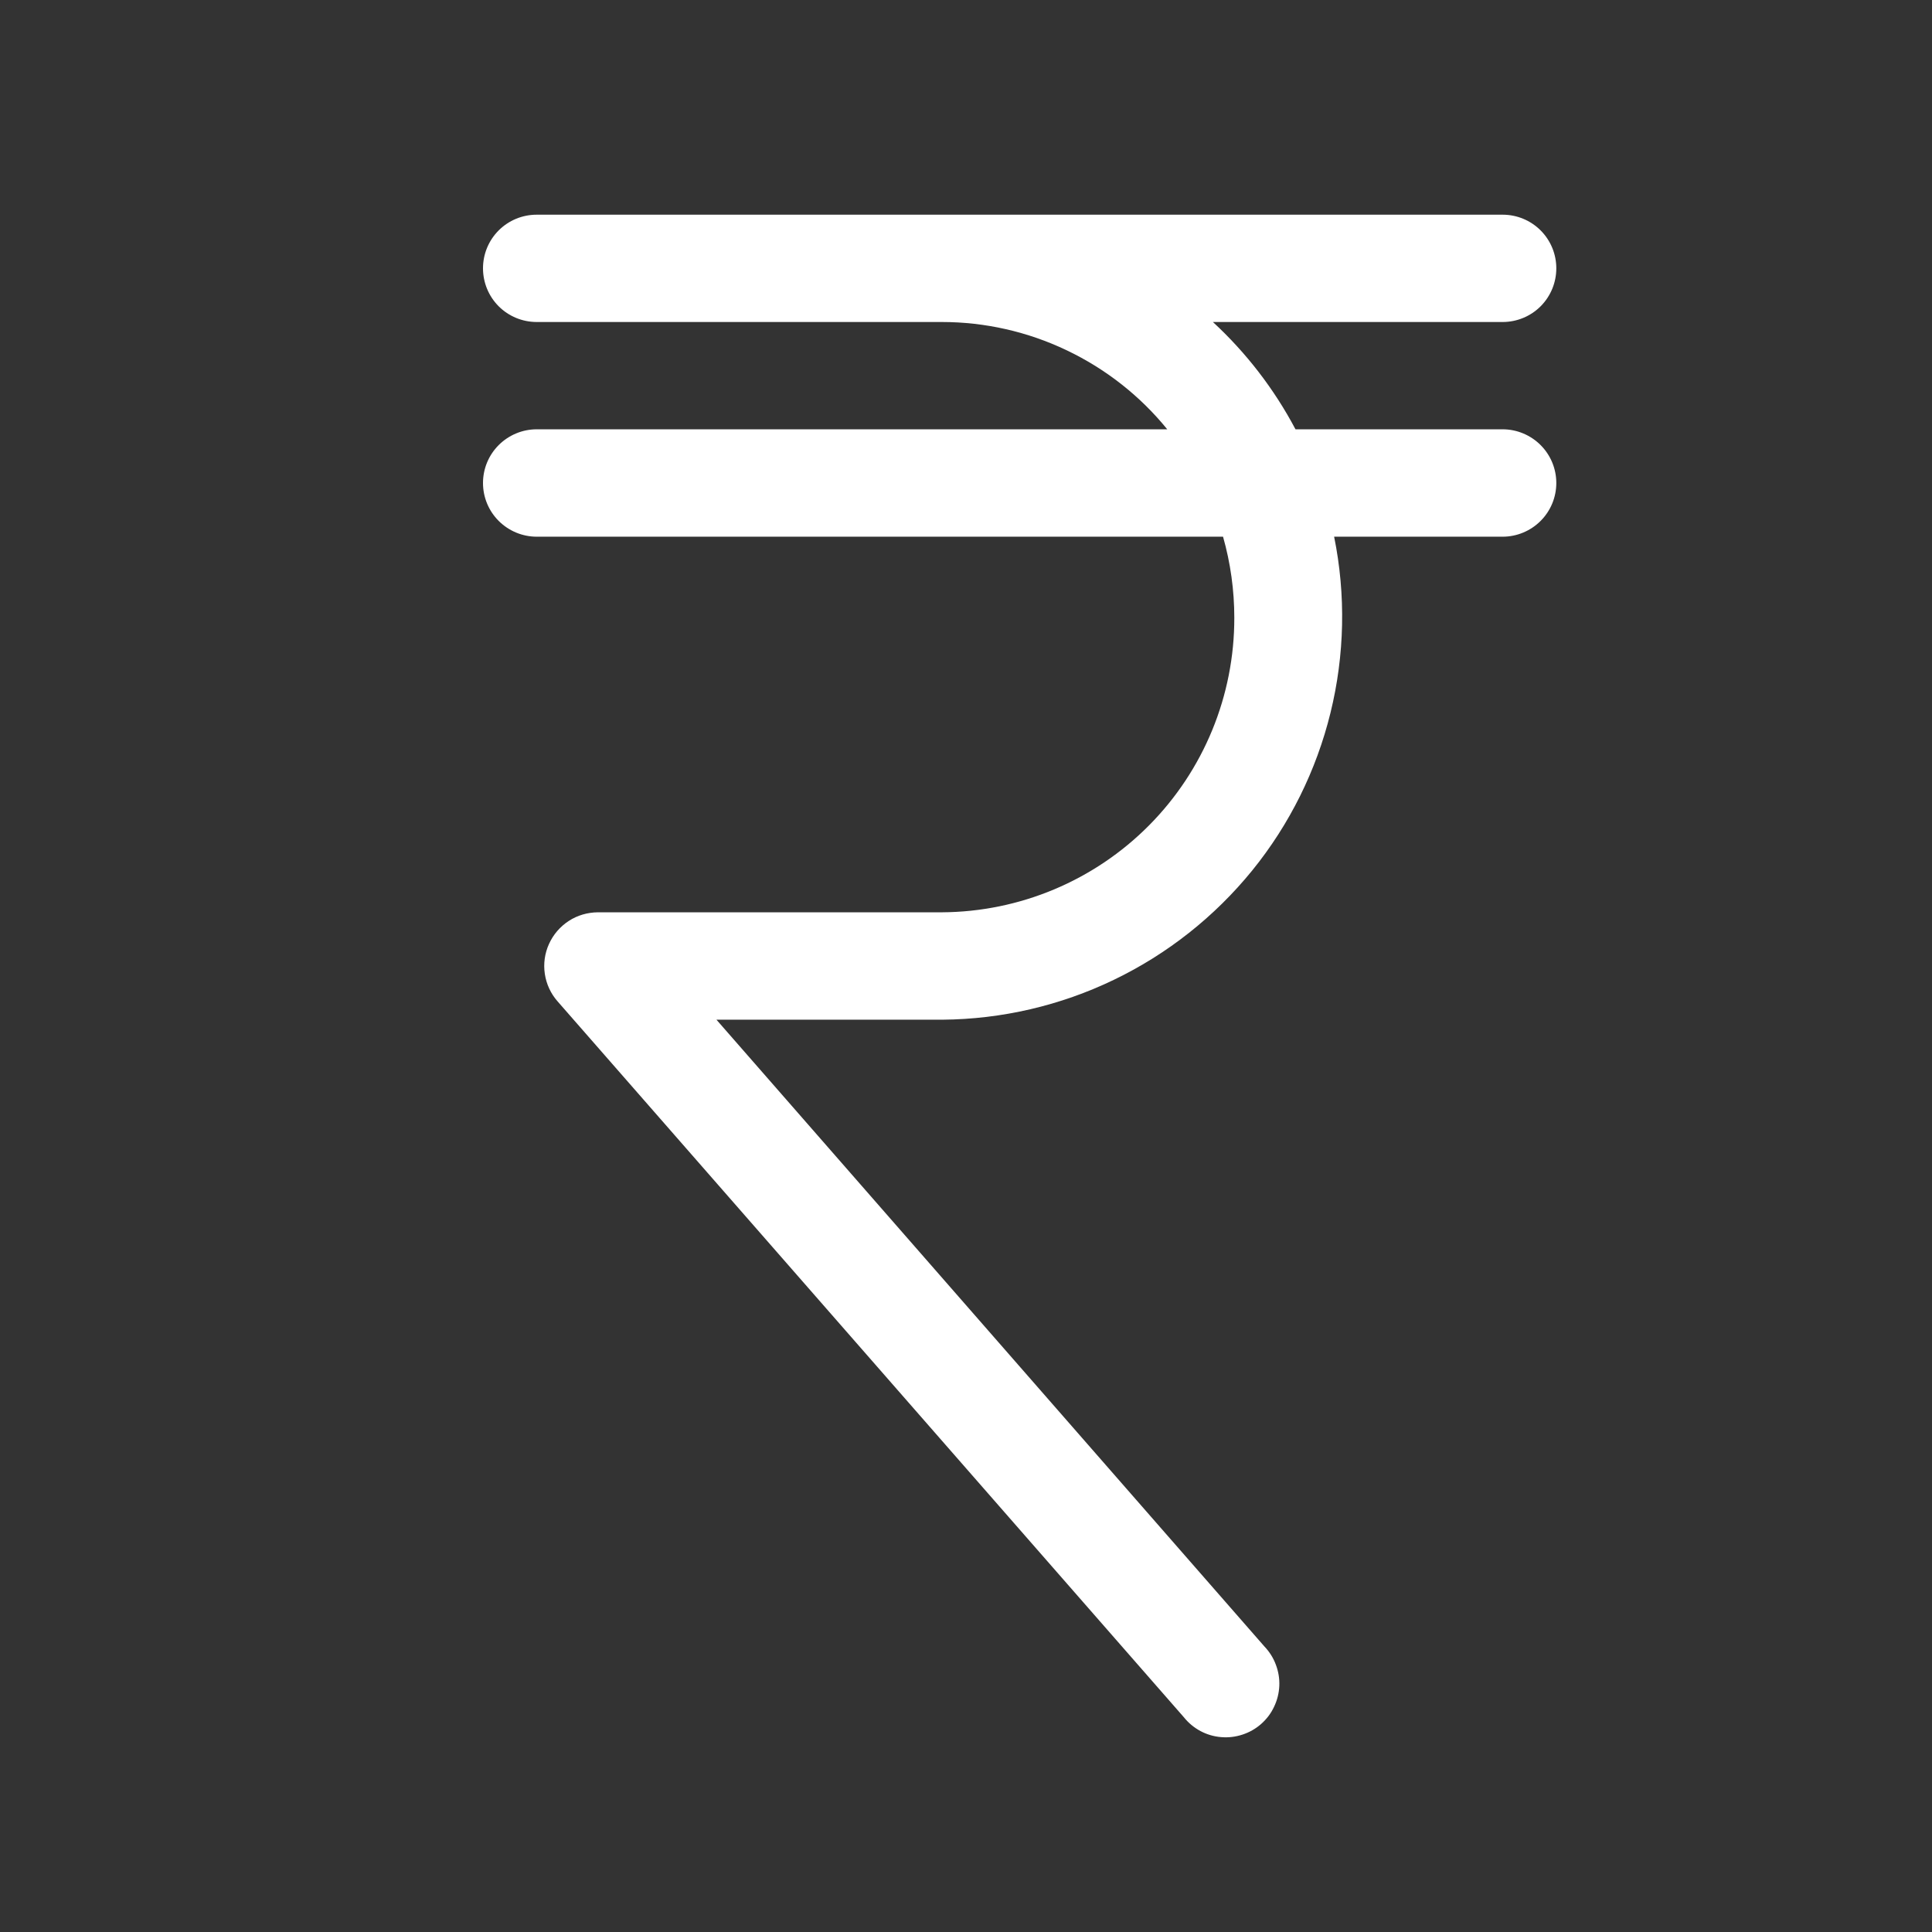 <svg width="24" height="24" viewBox="0 0 24 24" fill="none" xmlns="http://www.w3.org/2000/svg">
<rect x="0" y="0" width="24" height="24" fill="#333333" stroke="none"/>
<g clip-path="url(#clip0_1226_9312)">
<path d="M18.667 5.333H16.093C15.829 4.834 15.482 4.383 15.067 4H18.667C18.843 4 19.013 3.93 19.138 3.805C19.263 3.68 19.333 3.51 19.333 3.333C19.333 3.156 19.263 2.987 19.138 2.862C19.013 2.737 18.843 2.667 18.667 2.667H6.667C6.49 2.667 6.32 2.737 6.195 2.862C6.07 2.987 6 3.156 6 3.333C6 3.51 6.07 3.68 6.195 3.805C6.32 3.93 6.49 4 6.667 4H11.7C12.236 4 12.766 4.12 13.25 4.351C13.735 4.582 14.162 4.917 14.5 5.333H6.667C6.49 5.333 6.32 5.404 6.195 5.529C6.07 5.654 6 5.823 6 6C6 6.177 6.07 6.346 6.195 6.471C6.32 6.596 6.49 6.667 6.667 6.667H15.193C15.286 6.994 15.333 7.333 15.333 7.673C15.335 8.64 14.954 9.568 14.273 10.254C13.592 10.94 12.667 11.328 11.7 11.333H7.427C7.299 11.334 7.173 11.37 7.066 11.44C6.958 11.51 6.873 11.609 6.82 11.726C6.767 11.842 6.749 11.972 6.768 12.098C6.787 12.225 6.842 12.344 6.927 12.44L14.707 21.333C14.763 21.403 14.833 21.461 14.913 21.504C14.992 21.546 15.079 21.572 15.169 21.579C15.259 21.587 15.349 21.576 15.434 21.548C15.52 21.52 15.599 21.475 15.666 21.416C15.734 21.356 15.789 21.284 15.827 21.202C15.866 21.121 15.888 21.033 15.892 20.943C15.896 20.853 15.881 20.763 15.849 20.679C15.818 20.595 15.769 20.518 15.707 20.453L8.9 12.667H11.707C12.445 12.661 13.173 12.492 13.838 12.171C14.503 11.851 15.089 11.387 15.555 10.814C16.02 10.241 16.352 9.571 16.528 8.854C16.704 8.137 16.72 7.39 16.573 6.667H18.667C18.843 6.667 19.013 6.596 19.138 6.471C19.263 6.346 19.333 6.177 19.333 6C19.333 5.823 19.263 5.654 19.138 5.529C19.013 5.404 18.843 5.333 18.667 5.333Z" fill="white"/>
</g>
<defs>
<clipPath id="clip0_1226_9312">
<rect width="24" height="24" fill="white"/>
</clipPath>
</defs>
</svg>
